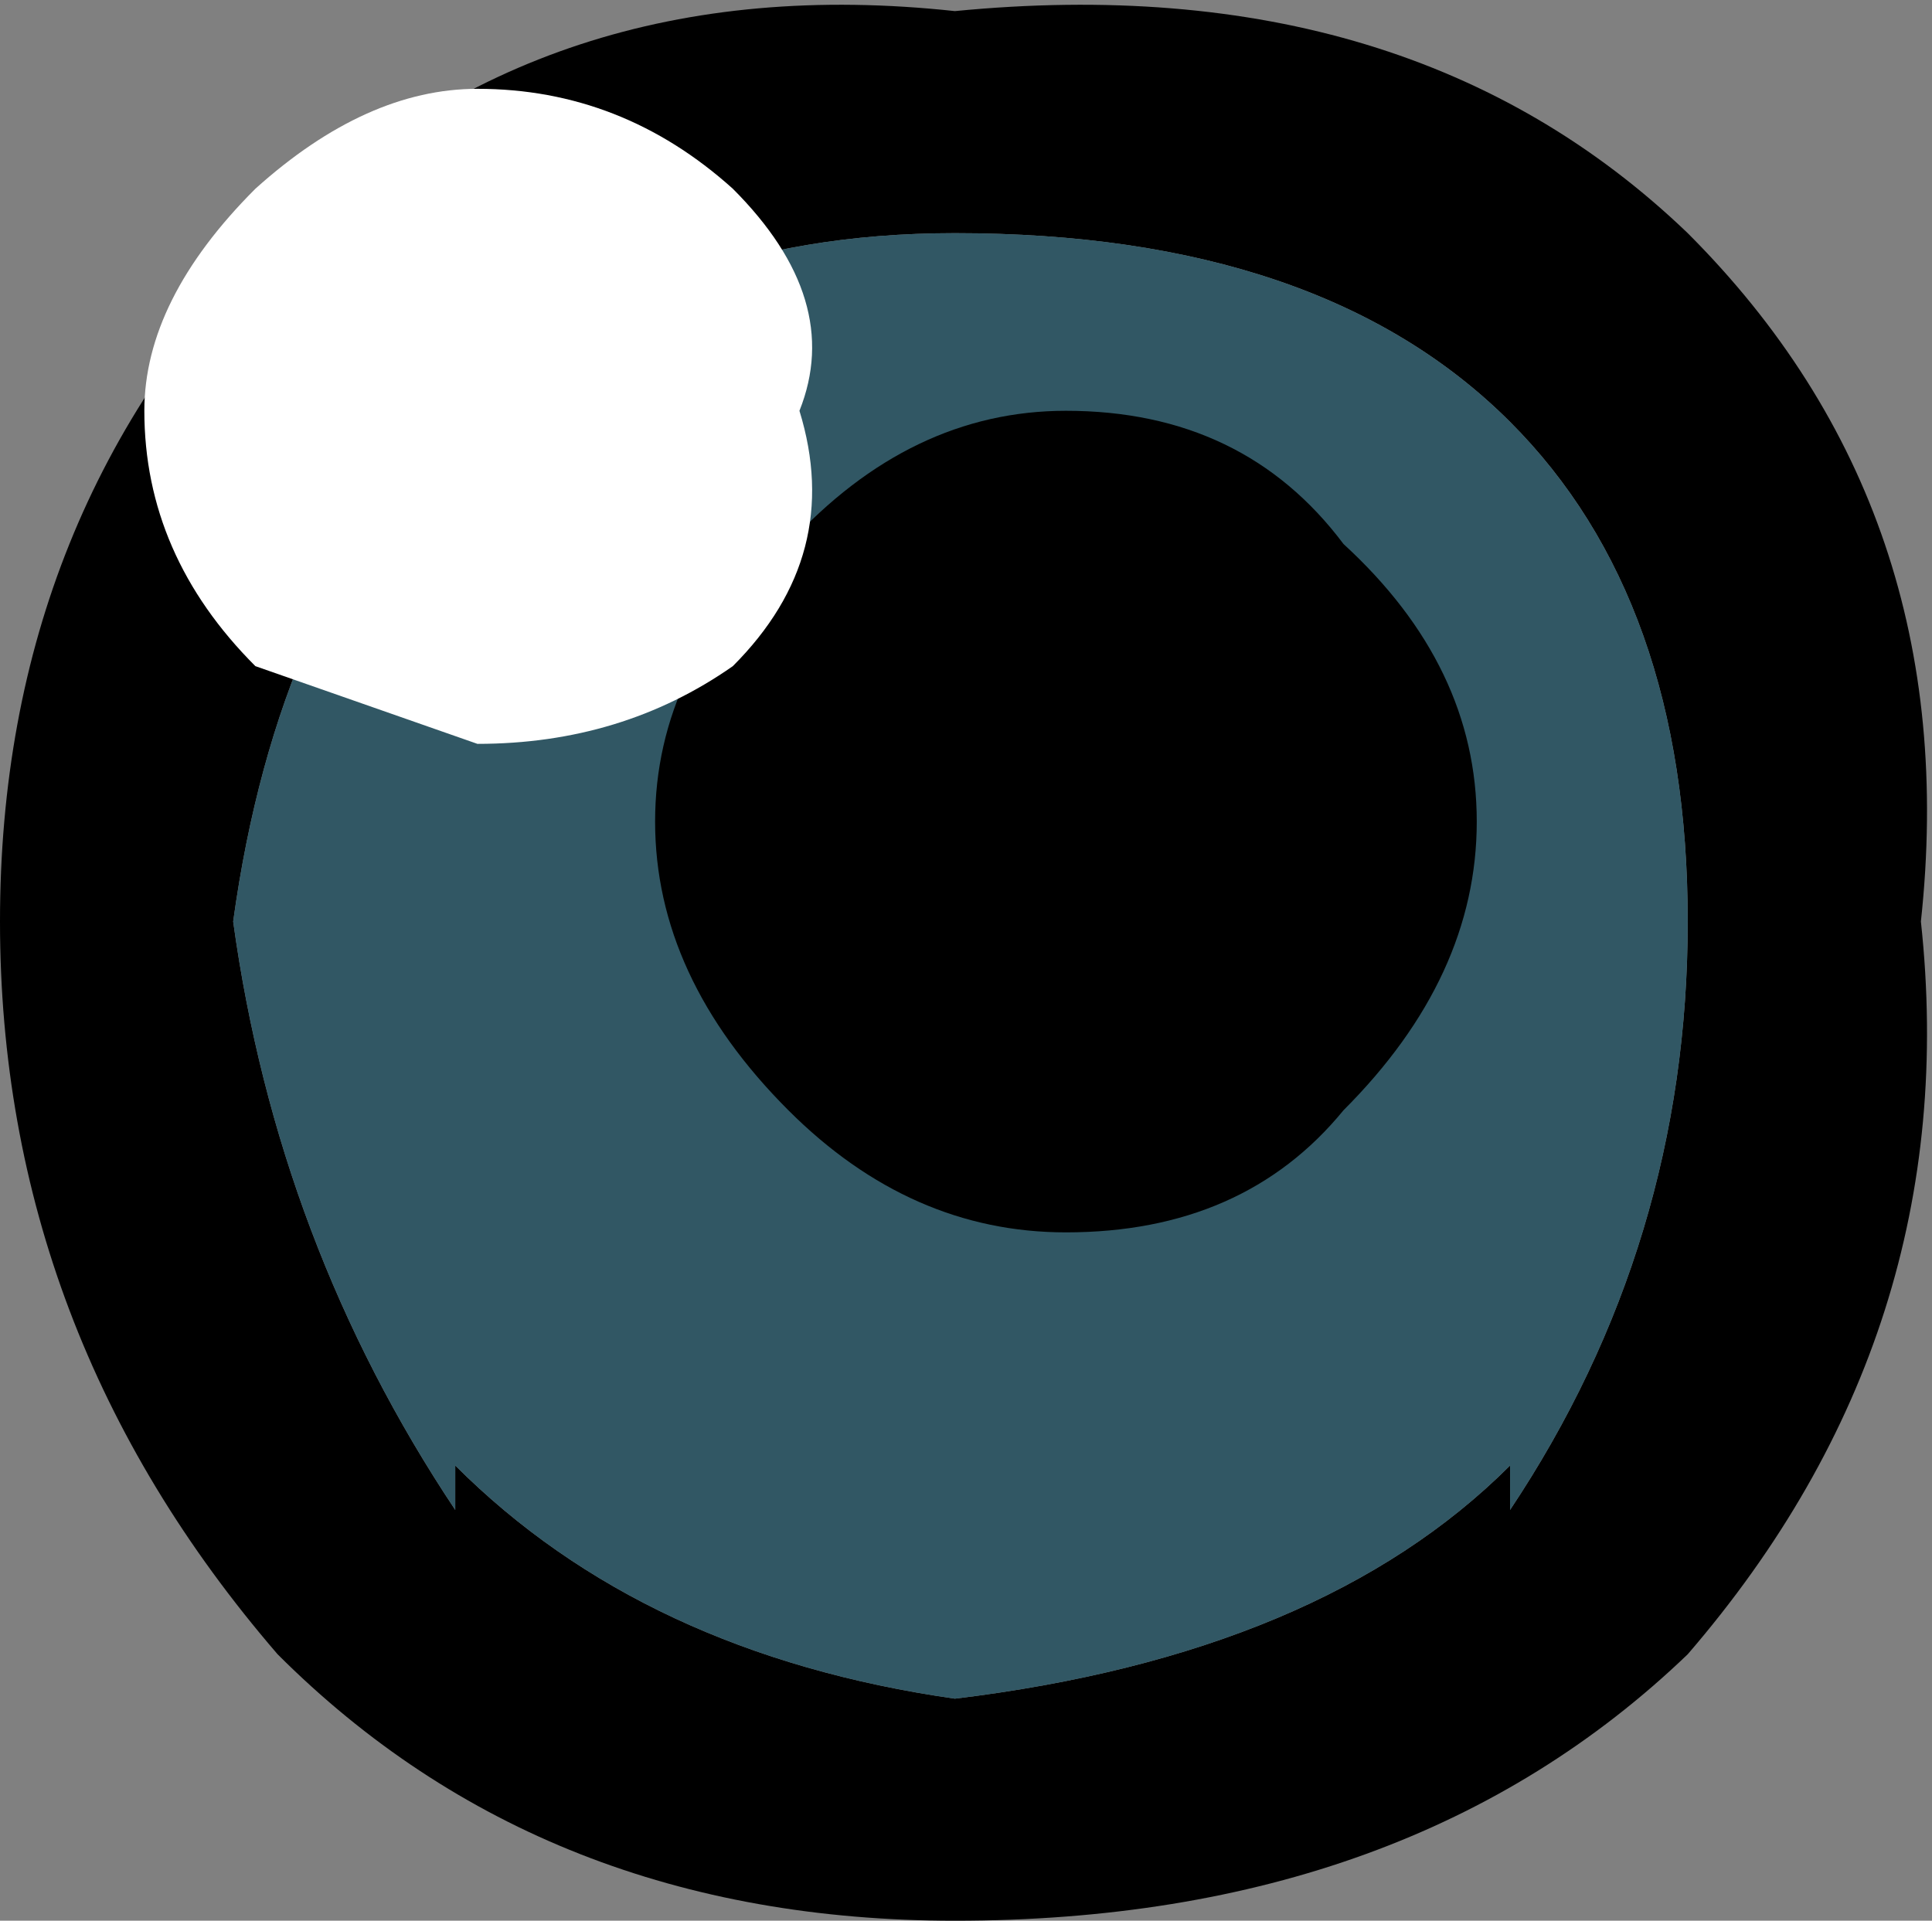 <?xml version="1.0" encoding="UTF-8" standalone="no"?>
<svg xmlns:xlink="http://www.w3.org/1999/xlink" height="8.65px" width="8.7px" xmlns="http://www.w3.org/2000/svg">
  <rect width="100%" height="100%" fill="#808080" stroke="none"/>
  <g transform="matrix(1.0, 0.0, 0.0, 1.0, -366.4, -143.25)">
    <path d="M366.4 147.4 Q366.4 149.25 367.65 150.7 368.85 151.9 370.7 151.9 372.75 151.9 374.0 150.7 375.25 149.25 375.05 147.4 375.25 145.55 374.0 144.3 372.75 143.1 370.7 143.3 368.85 143.1 367.65 144.3 366.4 145.55 366.4 147.4 M368.45 150.05 Q367.65 148.85 367.45 147.4 367.65 145.95 368.45 145.15 369.3 144.3 370.7 144.3 372.35 144.3 373.2 145.15 374.0 145.95 374.0 147.4 374.0 148.85 373.2 150.05 L373.2 149.85 Q372.35 150.7 370.7 150.9 369.3 150.7 368.45 149.85 L368.45 150.05" fill="#000000" fill-rule="evenodd" stroke="none"/>
    <path d="M368.45 150.05 L368.45 149.85 Q369.3 150.7 370.7 150.9 372.35 150.7 373.2 149.85 L373.2 150.05 Q374.0 148.85 374.0 147.4 374.0 145.95 373.2 145.15 372.35 144.3 370.7 144.3 369.3 144.3 368.45 145.15 367.65 145.95 367.45 147.4 367.65 148.85 368.45 150.05" fill="#315764" fill-rule="evenodd" stroke="none"/>
    <path d="M369.35 146.95 Q369.35 147.65 369.95 148.25 370.5 148.8 371.2 148.8 372.0 148.8 372.45 148.25 373.05 147.65 373.05 146.95 373.05 146.25 372.45 145.7 372.0 145.1 371.2 145.1 370.5 145.1 369.95 145.7 369.35 146.25 369.35 146.95" fill="#000000" fill-rule="evenodd" stroke="none"/>
    <path d="M367.05 145.1 Q367.05 145.75 367.55 146.25 L368.55 146.6 Q369.2 146.6 369.7 146.25 370.2 145.75 370.0 145.1 370.2 144.6 369.7 144.1 369.2 143.65 368.55 143.65 368.05 143.65 367.55 144.1 367.05 144.6 367.05 145.1" fill="#ffffff" fill-rule="evenodd" stroke="none"/>
  </g>
</svg>
